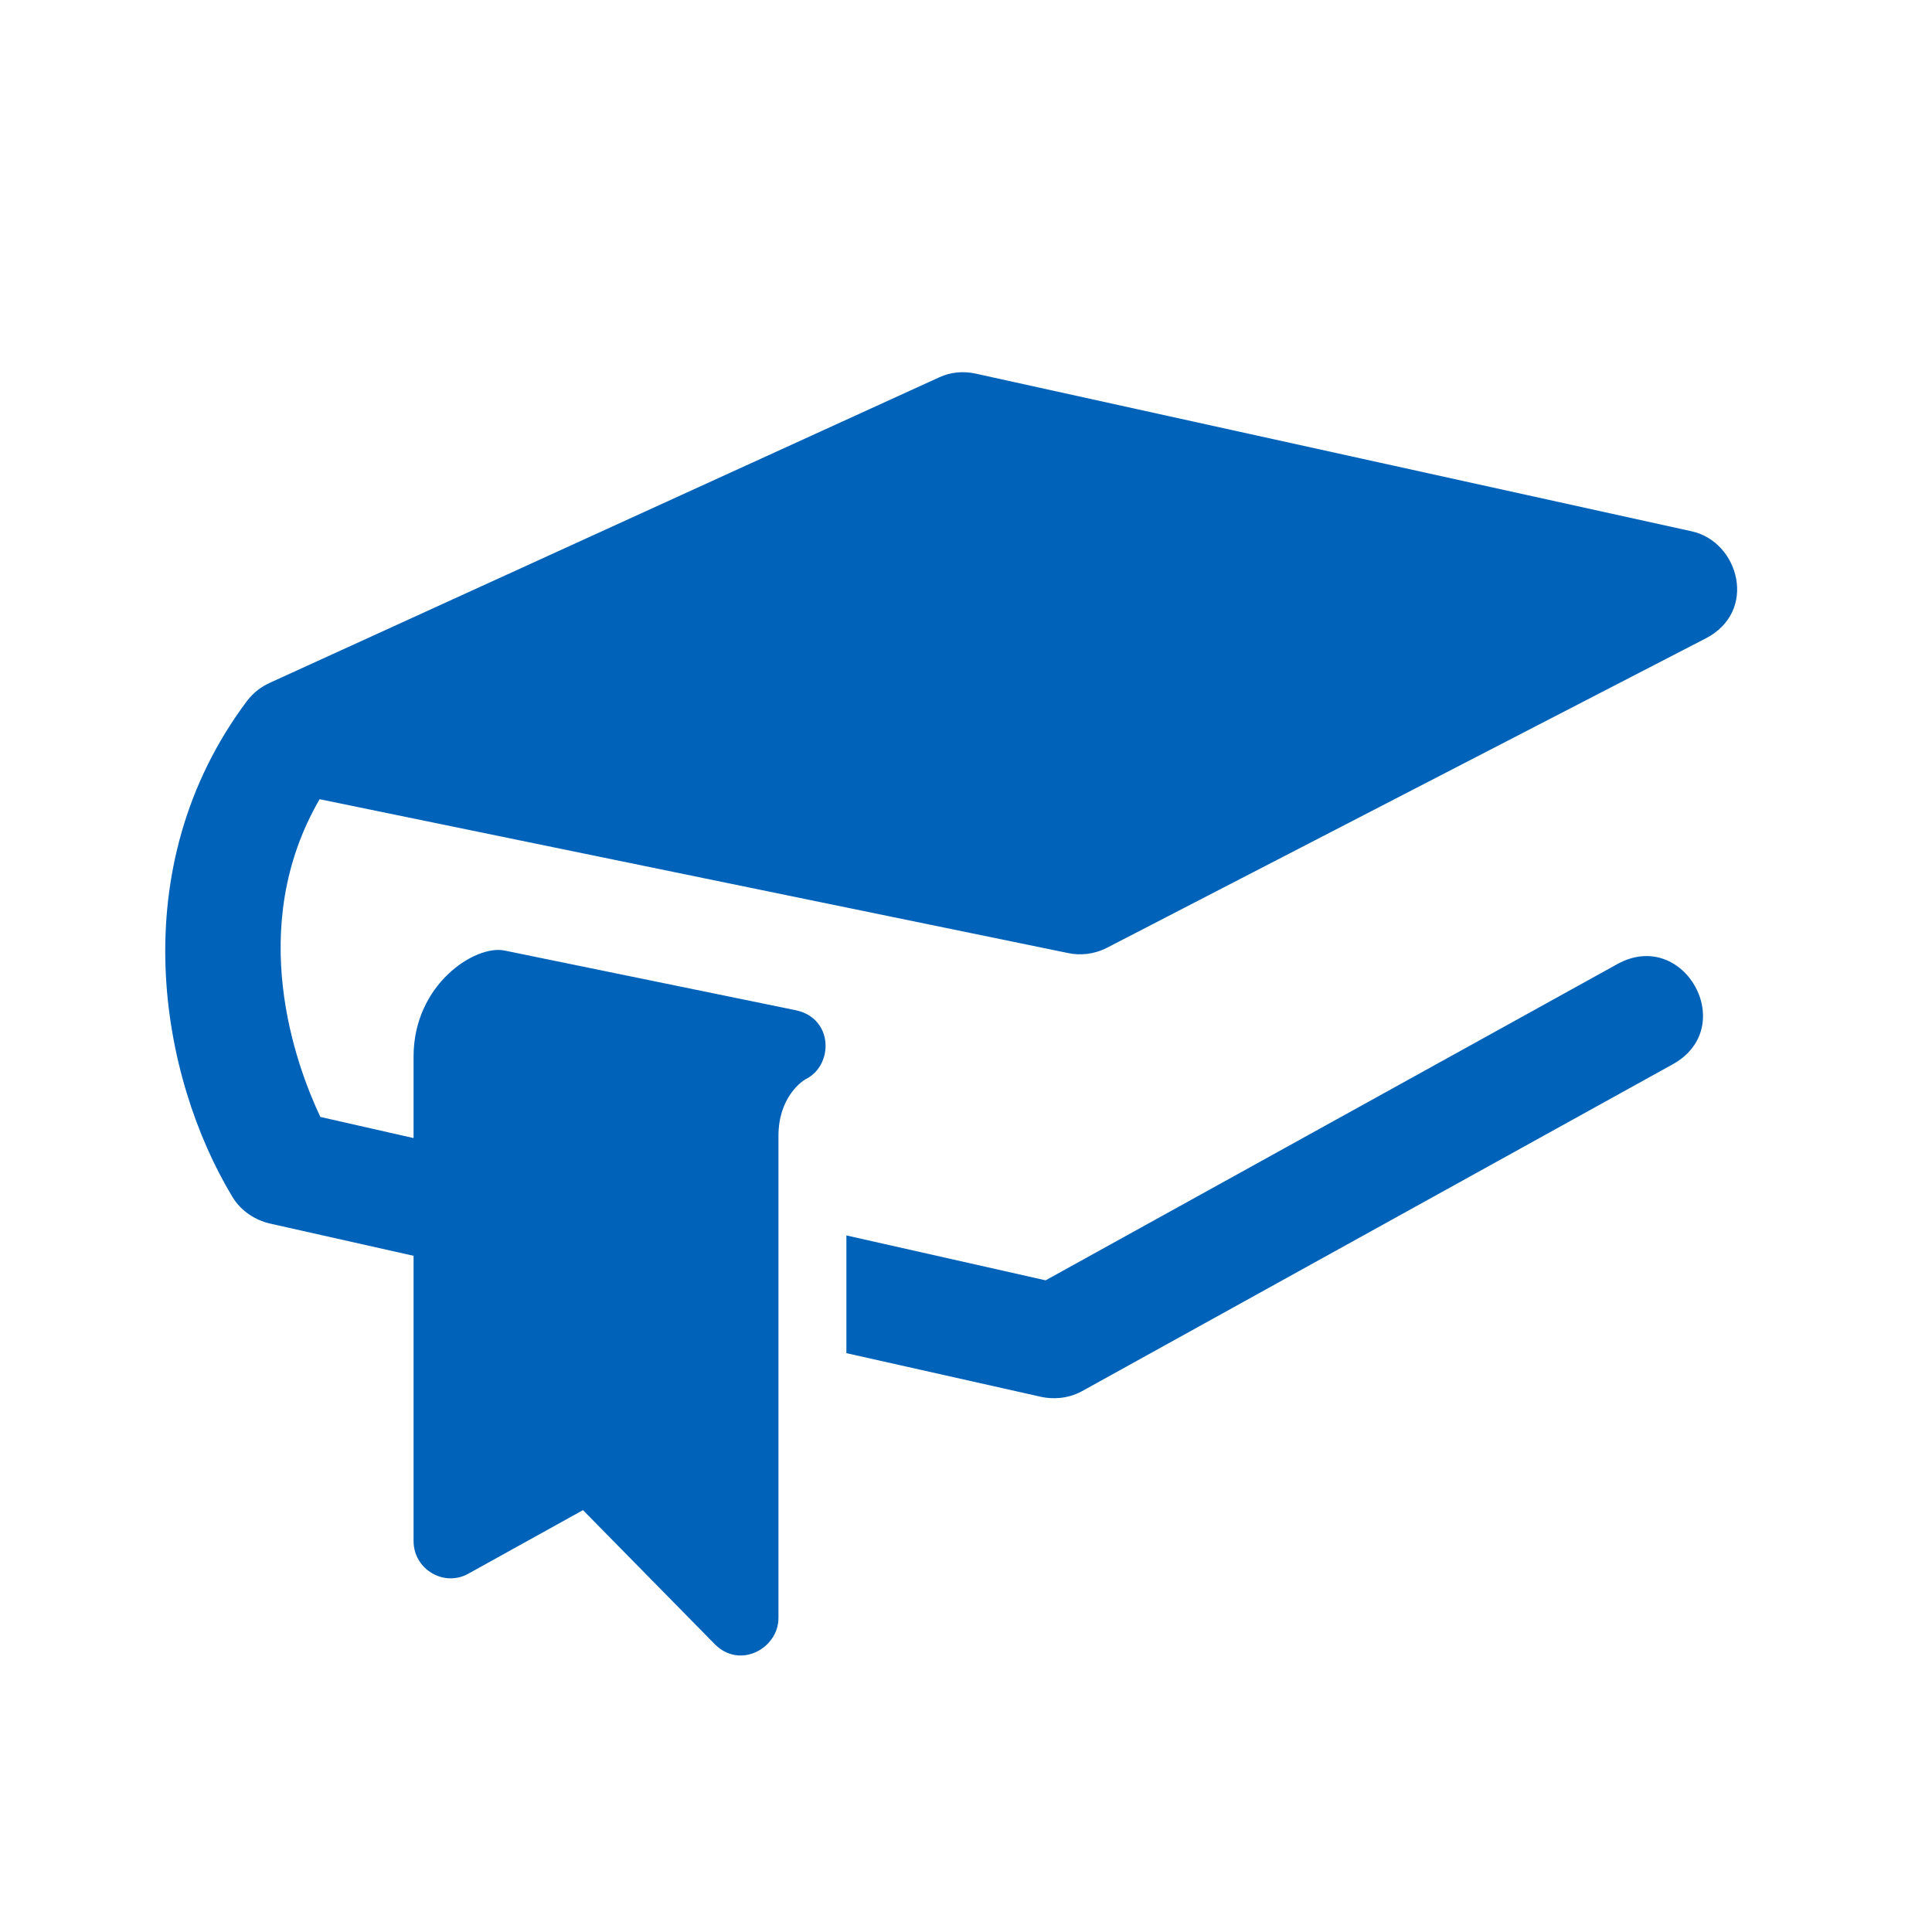 <?xml version="1.0" encoding="utf-8"?>
<!-- Generator: Adobe Illustrator 26.0.1, SVG Export Plug-In . SVG Version: 6.00 Build 0)  -->
<svg version="1.1" id="icon_design" xmlns="http://www.w3.org/2000/svg" xmlns:xlink="http://www.w3.org/1999/xlink" x="0px"
	 y="0px" viewBox="0 0 512 512" style="enable-background:new 0 0 512 512;" xml:space="preserve">
<style type="text/css">
	.st0{fill:#0062B8;}
</style>
<g>
	<path class="st0" d="M428.6,255.5l-151.5,83.8l-52.8-11.9v31.2l51.7,11.6c2.8,0.6,6.8,0.6,10.7-1.5l156.5-86.6
		C461.1,272.3,446.3,245.7,428.6,255.5z M448.3,140.8L258.5,99c-3.2-0.7-6.6-0.4-9.6,1L71.4,181c-2.1,1-4,2.3-5.9,4.7
		c-33.3,44.4-23.1,99.7-3.9,131.5c2.4,4,6.4,6.2,9.7,7l38.3,8.6v75.6c0,7.5,8.1,12.3,14.6,8.6l30.3-16.8l34.9,35.5
		c6.7,6.8,16.9,1.1,16.9-6.9V301c0-10.1,6.1-14.4,7.2-15c7.4-3.6,7.5-16.2-2.7-18.3l-77.1-15.8c-7.7-1.6-24.1,8.9-24.1,28.1v21.6
		L84.9,296c-6.4-13.5-20-50.1-0.2-84.2l198.5,40.8c2.9,0.6,6.5,0.4,10.1-1.4l158.7-82C466,162,460.8,143.5,448.3,140.8z"/>
</g>
</svg>
